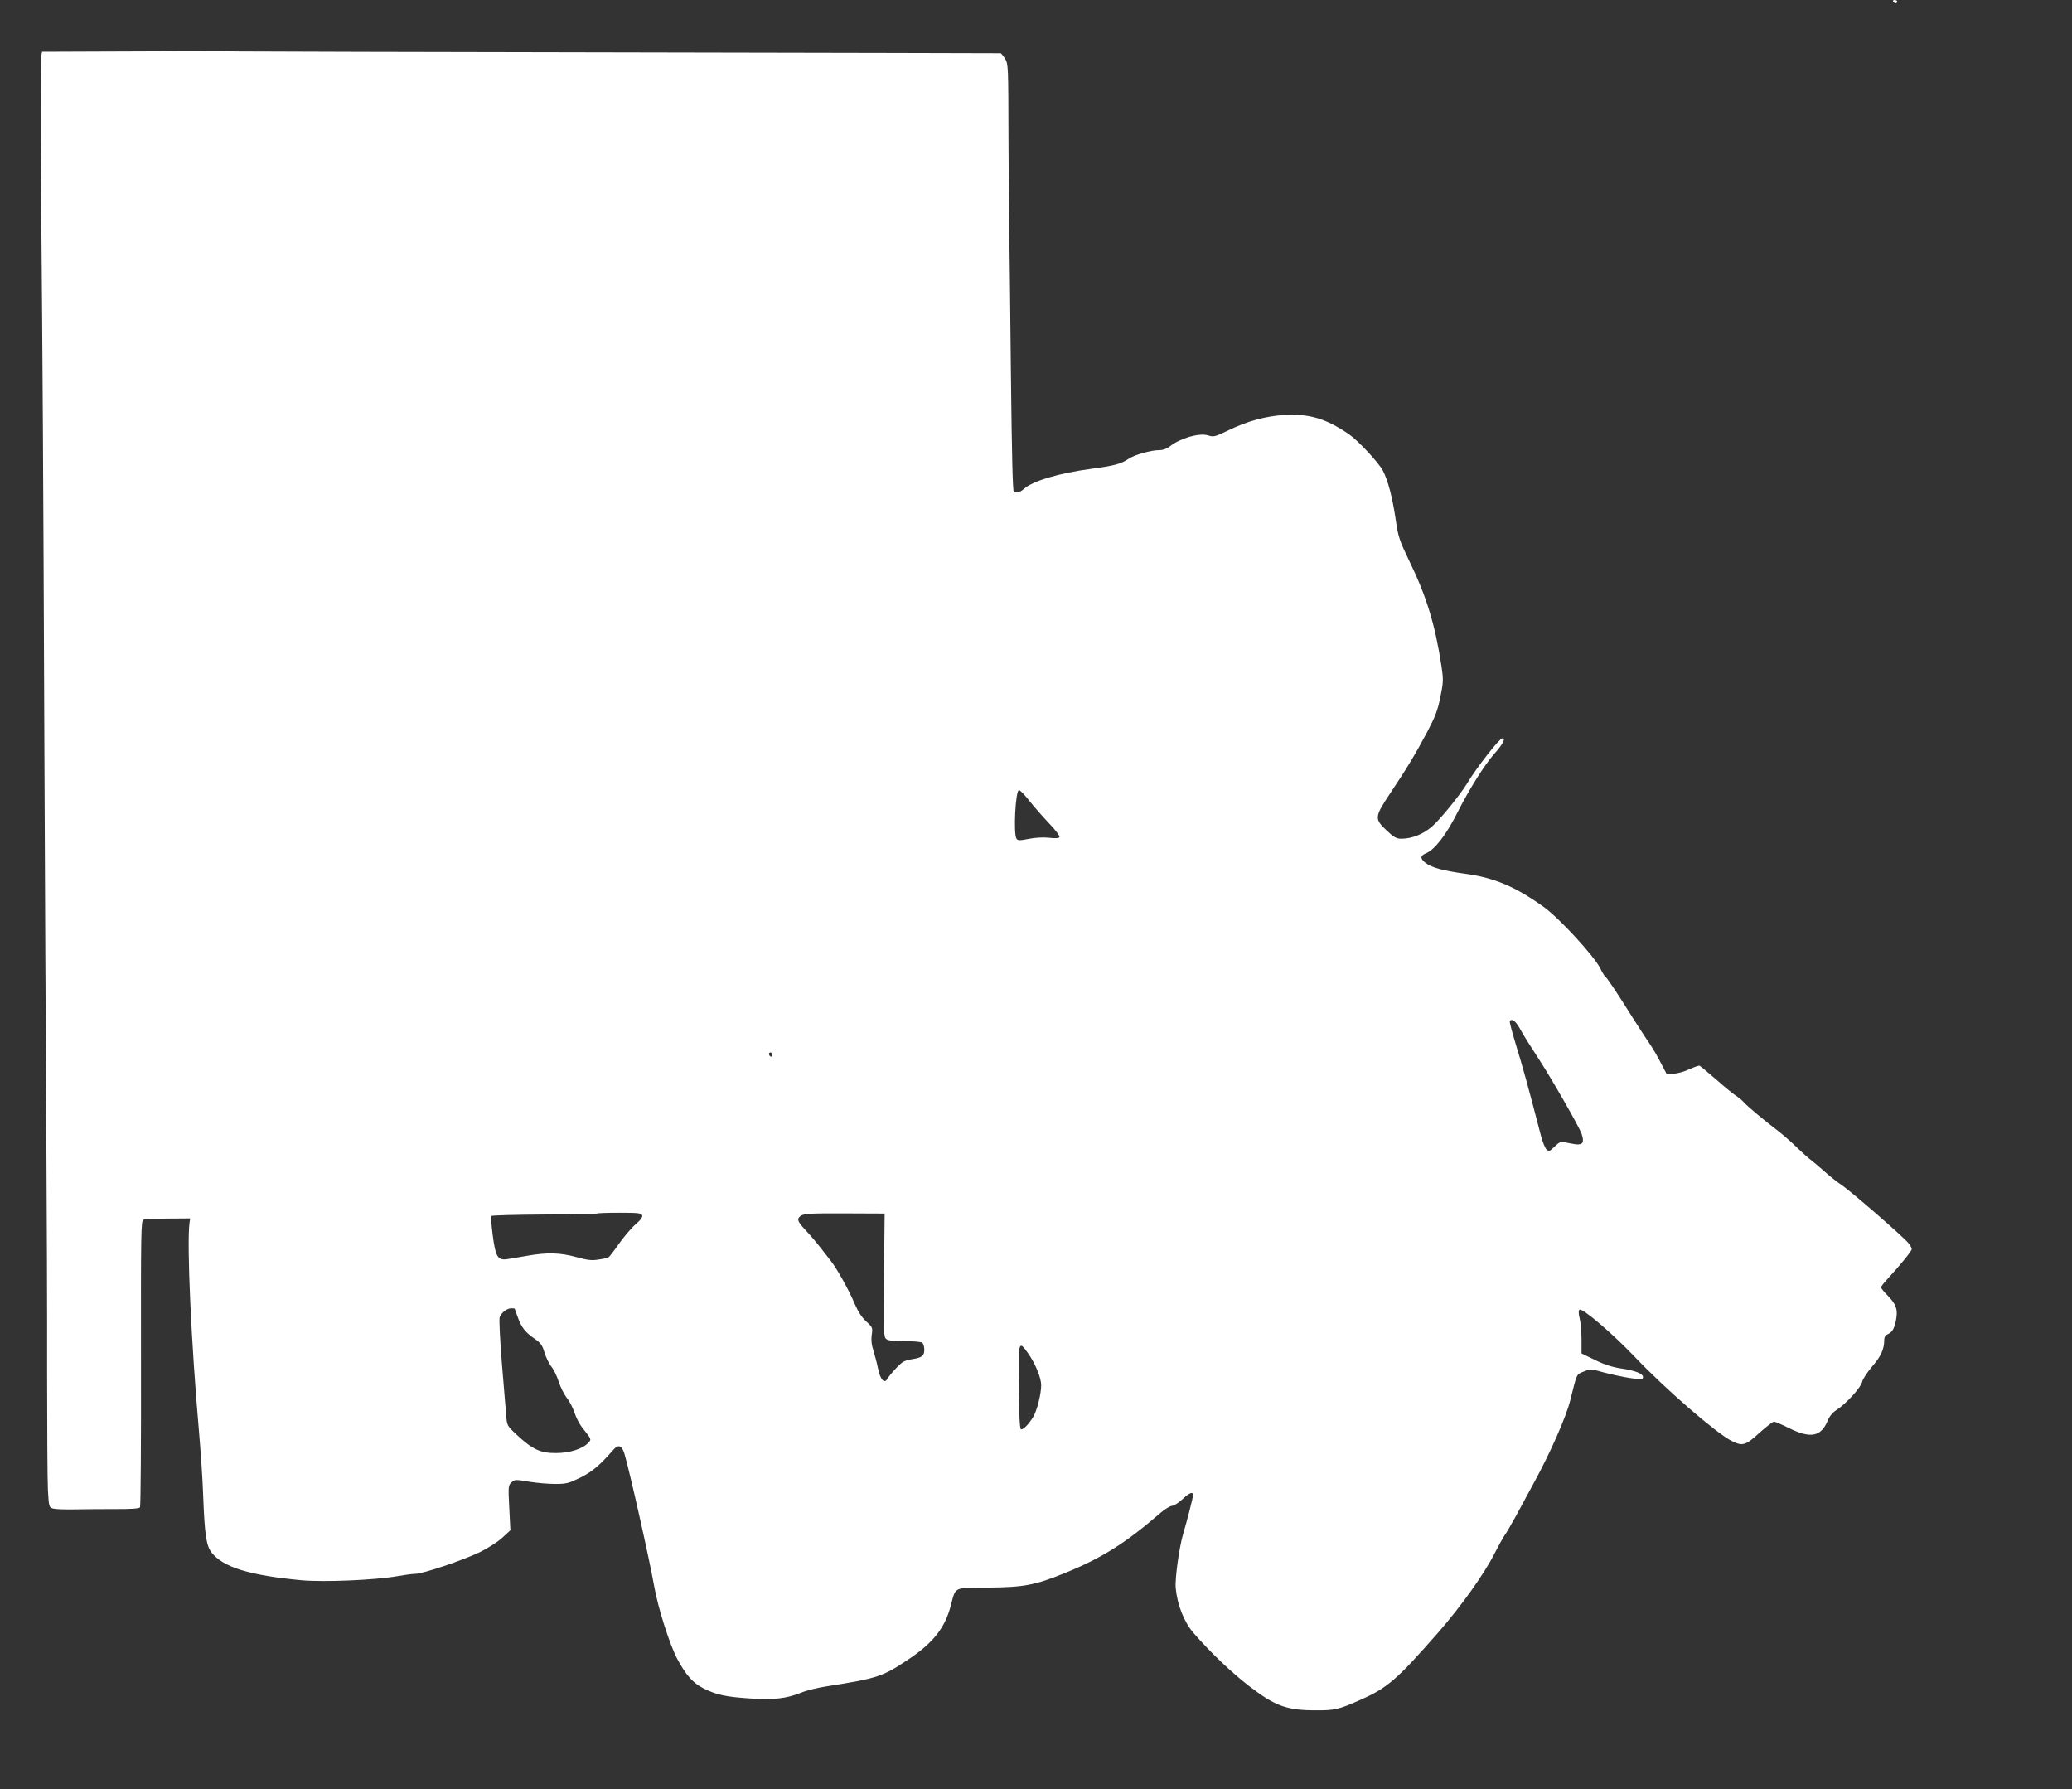 <?xml version="1.0" standalone="no"?>
<!DOCTYPE svg PUBLIC "-//W3C//DTD SVG 20010904//EN"
 "http://www.w3.org/TR/2001/REC-SVG-20010904/DTD/svg10.dtd">
<svg version="1.0" xmlns="http://www.w3.org/2000/svg"
 width="1280pt" height="1105pt" viewBox="0 0 1280 1105"
 preserveAspectRatio="xMidYMid meet">
<rect x="0" y="0" width="1280" height="1105" fill="#333333" stroke="none"/>
<g transform="translate(0,1105) scale(0.1,-0.1)"
fill="#ffffff" stroke="none">
<path d="M11695 11040 c3 -5 10 -10 16 -10 5 0 9 5 9 10 0 6 -7 10 -16 10 -8
0 -12 -4 -9 -10z"/>
<path d="M793 10732 l-533 -2 -6 -27 c-4 -14 -4 -402 0 -862 10 -1115 13
-1627 20 -3366 3 -808 9 -1877 12 -2375 3 -498 6 -1184 5 -1525 0 -341 2 -668
5 -728 6 -105 7 -107 33 -114 14 -4 71 -6 126 -5 55 1 168 2 252 2 101 -1 154
3 158 11 4 6 7 406 6 890 -1 813 0 880 15 886 10 3 78 7 153 7 l136 1 -4 -25
c-18 -128 10 -746 59 -1300 10 -118 22 -291 25 -385 9 -240 19 -310 51 -352
70 -92 235 -143 560 -173 139 -12 446 1 586 25 45 8 97 15 114 15 46 0 295 84
399 134 50 25 112 64 139 90 l49 45 -7 138 c-7 133 -6 140 14 158 20 18 25 18
108 4 48 -8 121 -14 163 -14 67 0 83 4 154 39 73 36 121 77 203 171 32 37 54
29 70 -25 31 -103 155 -655 183 -815 24 -136 95 -359 142 -449 56 -104 98
-151 166 -185 78 -39 136 -51 286 -61 147 -9 221 -1 312 35 33 14 105 32 160
40 317 50 346 60 507 168 153 103 224 194 260 332 31 117 14 109 232 110 219
2 286 14 473 90 227 92 374 184 592 373 27 23 59 42 70 42 10 0 39 18 63 40
45 42 66 50 66 25 0 -14 -38 -162 -60 -235 -25 -84 -52 -277 -47 -337 10 -105
51 -210 110 -278 100 -116 233 -243 343 -328 160 -123 232 -150 409 -150 121
-1 145 5 280 65 167 74 223 123 482 418 141 162 284 362 348 490 21 41 47 88
58 105 12 16 42 68 68 115 25 47 78 144 117 216 100 183 197 404 222 504 43
171 37 160 83 179 32 14 49 16 72 9 66 -20 183 -46 238 -52 48 -5 57 -4 57 9
0 22 -50 41 -140 54 -51 8 -102 24 -157 52 l-83 40 0 85 c0 47 -5 105 -11 130
-8 29 -8 49 -2 55 15 15 204 -146 343 -292 189 -199 502 -470 597 -518 68 -34
86 -29 171 49 43 38 83 70 91 70 7 0 49 -18 93 -40 131 -65 196 -54 237 42 13
32 32 55 58 71 57 37 150 138 157 174 4 17 32 59 62 94 53 61 74 107 74 162 0
19 7 31 24 38 28 13 42 40 51 100 8 56 -3 85 -54 138 -23 23 -41 46 -41 50 0
4 14 23 31 42 86 93 159 183 159 194 0 7 -9 24 -20 37 -29 37 -357 322 -414
360 -27 17 -74 55 -105 83 -31 28 -67 58 -79 67 -13 9 -54 45 -90 80 -37 36
-89 81 -116 102 -82 62 -190 152 -211 176 -11 13 -32 30 -47 40 -15 9 -71 54
-124 101 -53 46 -100 85 -105 87 -5 2 -32 -8 -61 -21 -29 -14 -73 -27 -97 -28
l-44 -4 -38 72 c-20 40 -51 92 -67 115 -17 24 -63 95 -103 158 -104 166 -163
254 -172 258 -4 2 -19 26 -32 53 -39 77 -255 311 -349 378 -176 126 -307 181
-487 205 -137 19 -206 38 -243 67 -34 27 -33 44 3 59 54 22 126 115 194 251
73 144 165 291 227 362 56 63 73 97 51 97 -18 0 -157 -178 -217 -277 -42 -70
-168 -225 -217 -267 -54 -48 -125 -76 -191 -76 -29 0 -46 9 -91 52 -75 71 -74
82 22 227 105 157 158 245 230 381 49 93 65 134 81 215 19 92 19 107 7 190
-39 255 -92 430 -196 644 -66 138 -71 152 -89 276 -19 125 -46 229 -77 288
-26 50 -153 186 -211 226 -143 97 -243 126 -397 118 -117 -7 -231 -38 -353
-98 -77 -37 -86 -39 -119 -28 -53 17 -173 -17 -236 -68 -18 -14 -42 -23 -64
-23 -53 0 -154 -28 -193 -55 -48 -31 -85 -41 -225 -60 -204 -27 -367 -76 -420
-125 -19 -17 -37 -24 -61 -21 -8 1 -13 210 -19 739 -4 405 -9 796 -10 867 -2
72 -4 334 -5 584 -1 440 -1 456 -21 488 -11 18 -24 33 -27 34 -4 0 -1028 3
-2277 5 -1248 2 -2340 5 -2425 6 -85 2 -395 2 -687 0z m5563 -4624 c27 -35 82
-98 122 -140 41 -42 71 -82 67 -88 -4 -7 -27 -9 -65 -4 -36 4 -85 1 -125 -7
-57 -11 -68 -11 -76 2 -19 31 -6 299 16 299 7 0 34 -28 61 -62z m3030 -1405
c31 -56 51 -87 126 -203 76 -117 242 -407 258 -451 19 -54 8 -72 -38 -66 -20
3 -50 9 -65 12 -24 6 -34 2 -63 -26 -32 -31 -35 -32 -51 -17 -9 9 -24 47 -34
85 -78 301 -113 427 -152 553 -24 80 -43 148 -40 153 11 19 34 3 59 -40z
m-4616 -169 c0 -8 -4 -12 -10 -9 -5 3 -10 10 -10 16 0 5 5 9 10 9 6 0 10 -7
10 -16z m-803 -990 c4 -10 -9 -29 -41 -56 -26 -22 -71 -76 -102 -119 -30 -43
-59 -81 -65 -84 -5 -4 -32 -10 -61 -14 -42 -7 -68 -4 -137 15 -101 28 -181 30
-306 8 -49 -9 -106 -18 -125 -21 -55 -7 -69 16 -86 147 -8 61 -12 115 -9 120
3 4 150 8 327 9 177 1 324 4 327 6 2 3 64 5 138 5 113 0 135 -2 140 -16z
m1494 -369 c-3 -349 -2 -382 13 -394 12 -11 45 -14 114 -14 53 0 103 -4 110
-10 6 -5 12 -24 12 -43 0 -37 -14 -49 -73 -58 -21 -3 -46 -10 -56 -16 -20 -10
-83 -78 -99 -106 -19 -33 -44 -5 -58 65 -7 35 -21 85 -29 112 -11 33 -14 63
-10 94 7 44 6 47 -33 83 -27 24 -51 61 -71 107 -35 84 -108 216 -148 267 -83
108 -116 147 -157 191 -48 51 -55 68 -33 85 20 17 53 19 292 18 l230 -1 -4
-380z m-2281 -208 c0 -1 9 -27 20 -56 22 -60 45 -90 107 -132 34 -24 44 -39
57 -83 9 -30 28 -68 41 -85 14 -16 35 -58 46 -93 11 -35 34 -80 50 -101 17
-20 38 -62 48 -92 10 -30 31 -71 47 -91 59 -74 58 -73 40 -93 -35 -39 -116
-65 -201 -65 -96 -1 -145 22 -242 112 -61 57 -61 57 -66 122 -3 36 -15 182
-27 325 -11 144 -18 270 -13 280 10 28 44 54 71 55 12 0 22 -1 22 -3z m3169
-272 c46 -64 83 -154 83 -200 0 -55 -26 -158 -50 -197 -29 -47 -62 -80 -75
-75 -7 2 -12 85 -13 260 -3 285 -2 291 55 212z"/>
</g>
</svg>
